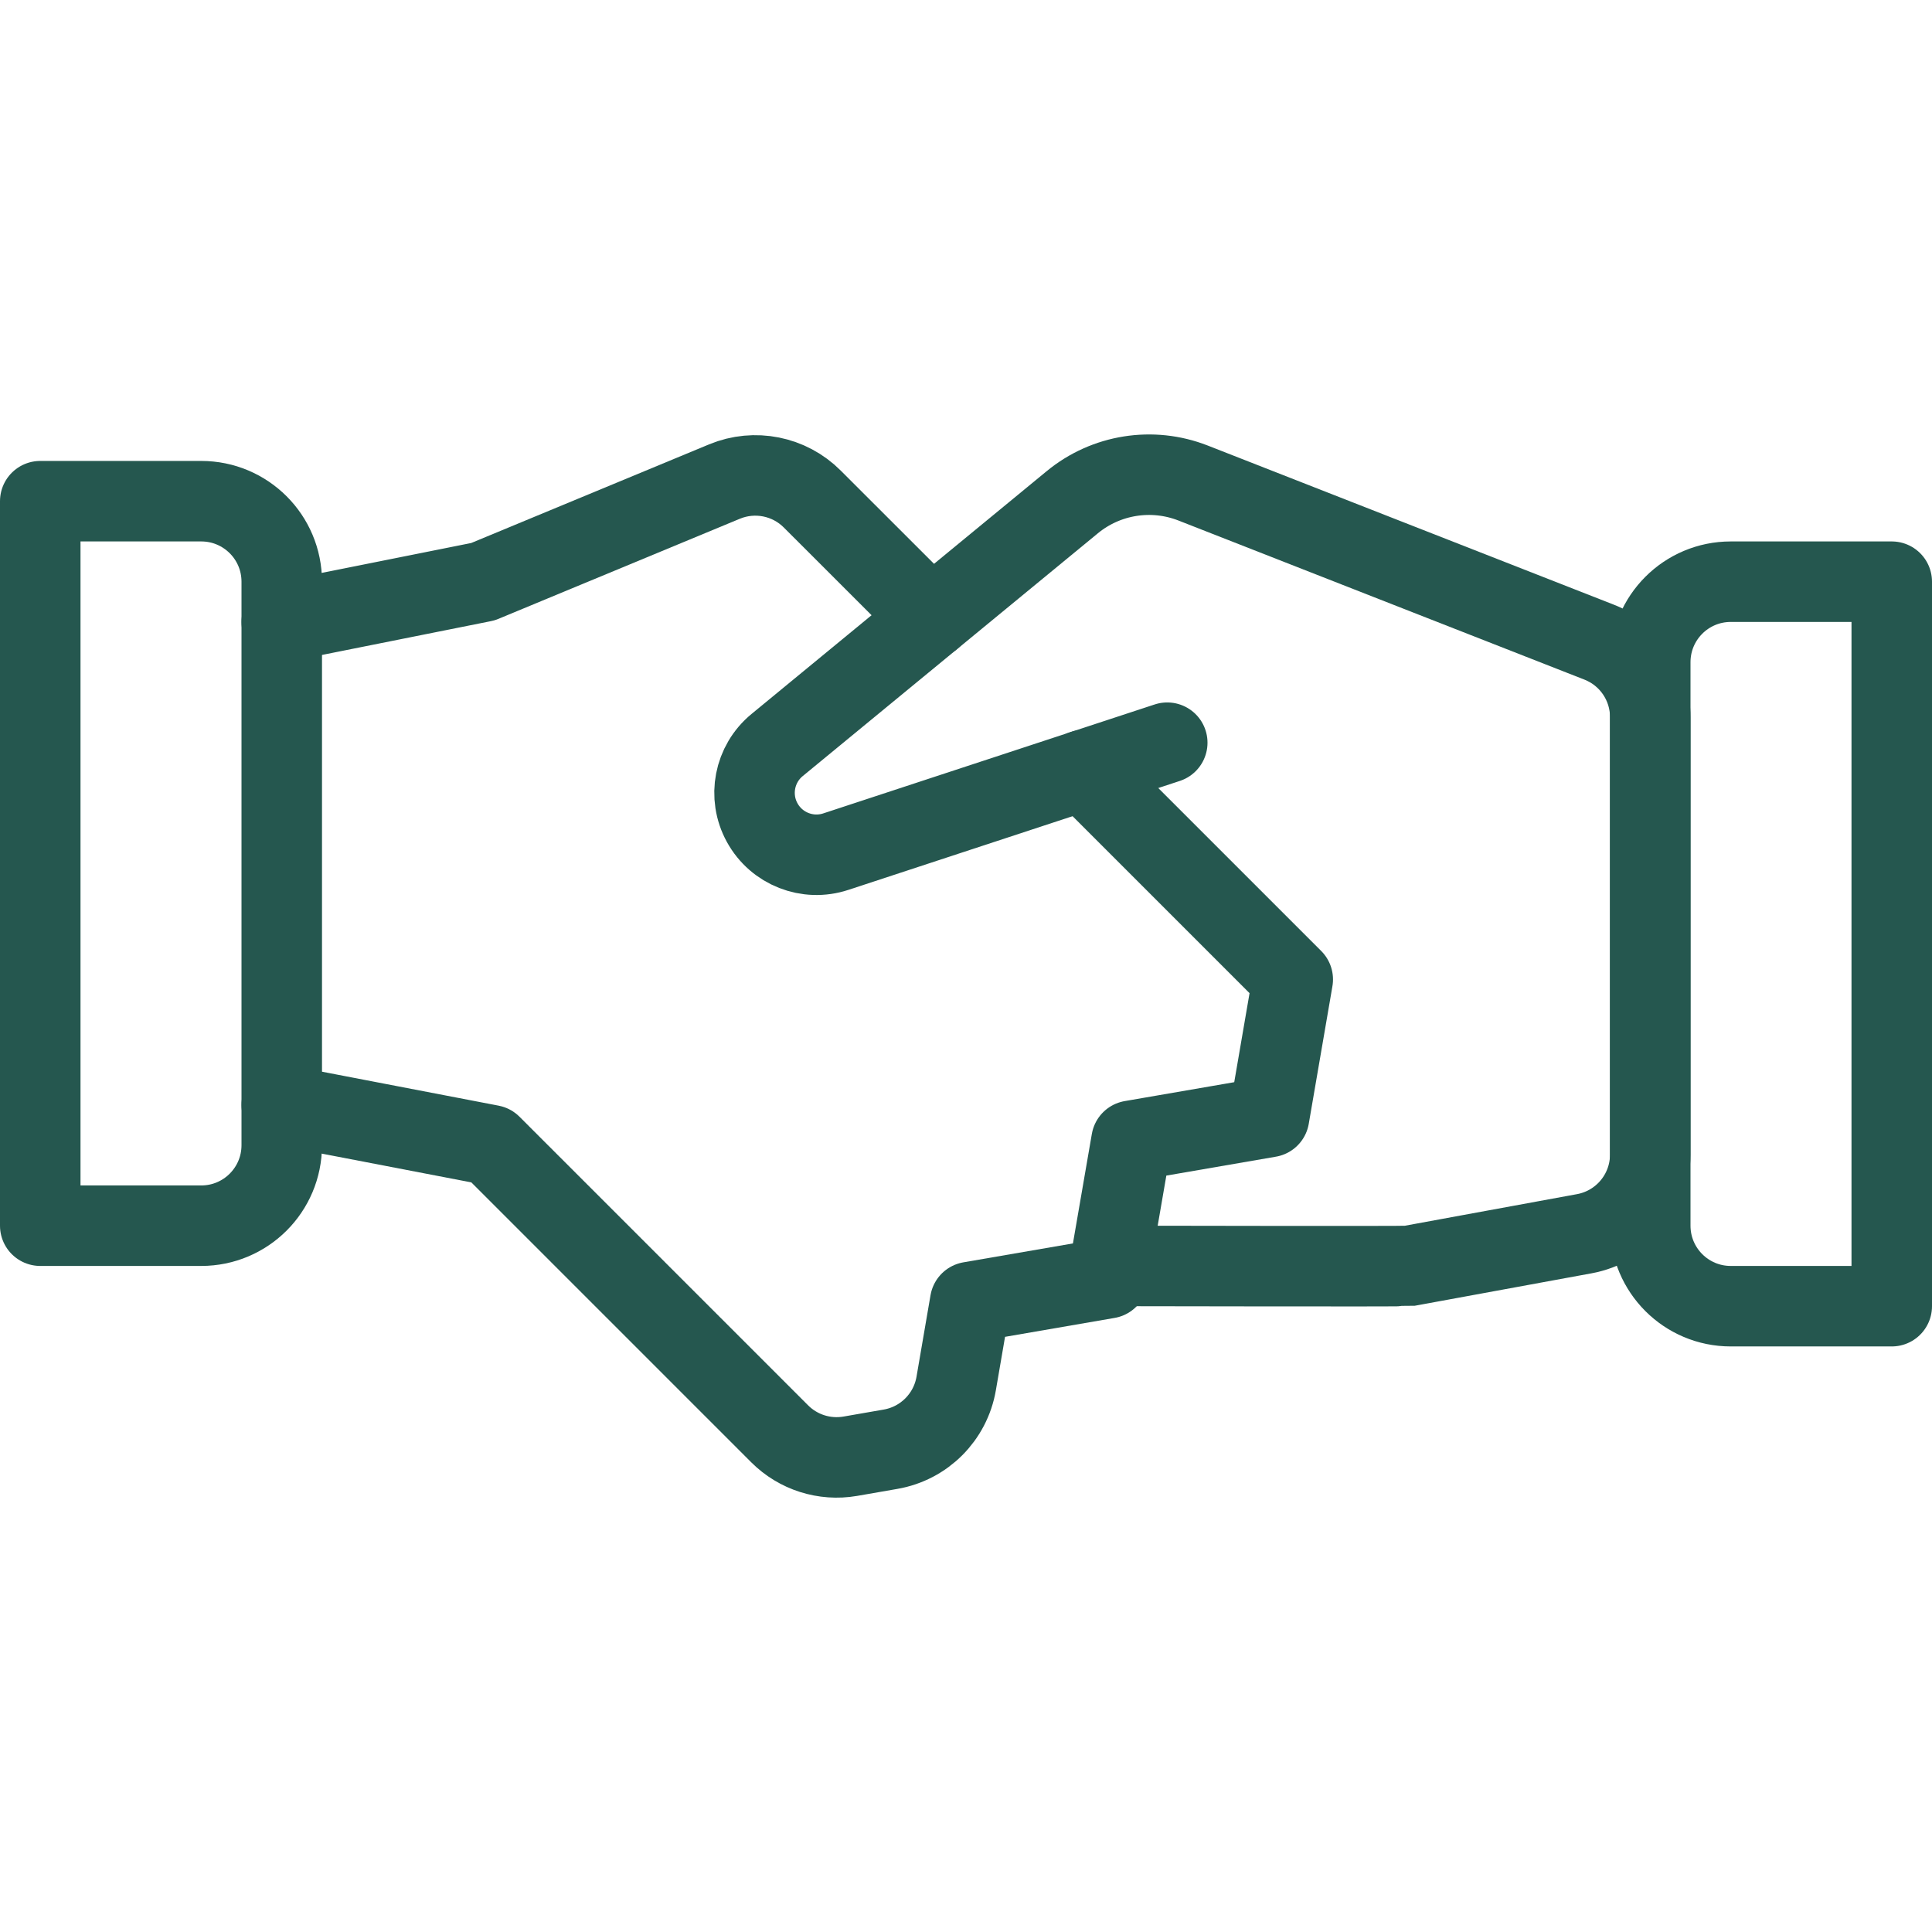 <?xml version="1.0" encoding="UTF-8"?>
<svg width="48" height="48" viewBox="0 0 48 48" version="1.1" xmlns="http://www.w3.org/2000/svg" xmlns:xlink="http://www.w3.org/1999/xlink">
    <title>icons/there-for-you</title>
    <g id="icons/there-for-you" stroke="none" stroke-width="1" fill="none" fill-rule="evenodd" stroke-linecap="round" stroke-linejoin="round">
        <path d="M27.574,31.452 L28,31.452 C28,31.452 34.906,31.466 35,31.452 L39.36,30.652 C40.31,30.478 41,29.65 41,28.684 L41,17.816 C41,16.993 40.496,16.254 39.73,15.954 L29.64,12 C28.627,11.604 27.479,11.787 26.64,12.478 L19.31,18.508 C18.736,18.978 18.579,19.79 18.937,20.439 C19.294,21.089 20.064,21.391 20.768,21.158 L29,18.452" id="Path" stroke="#25574F" stroke-width="2"></path>
        <path d="M7,27.452 L12.2,28.452 L19.37,35.622 C19.829,36.082 20.483,36.29 21.124,36.18 L22.124,36.006 C22.959,35.862 23.612,35.209 23.756,34.374 L24.104,32.348 L27.522,31.758 L28.112,28.342 L31.53,27.752 L32.118,24.334 L26.918,19.134" id="Path" stroke="#25574F" stroke-width="2"></path>
        <path d="M23.14,15.356 L20.182,12.4 C19.61,11.826 18.749,11.654 18,11.964 L12,14.452 L7,15.452" id="Path" stroke="#25574F" stroke-width="2"></path>
        <path d="M1,12.452 L5,12.452 C6.105,12.452 7,13.347 7,14.452 L7,28.452 C7,29.557 6.105,30.452 5,30.452 L1,30.452 L1,12.452 Z" id="Path" stroke="#25574F" stroke-width="2"></path>
        <path d="M43,14.452 L47,14.452 L47,32.452 L43,32.452 C41.895,32.452 41,31.557 41,30.452 L41,16.452 C41,15.347 41.895,14.452 43,14.452 Z" id="Path" stroke="#25574F" stroke-width="2"></path>
    </g>
</svg>
